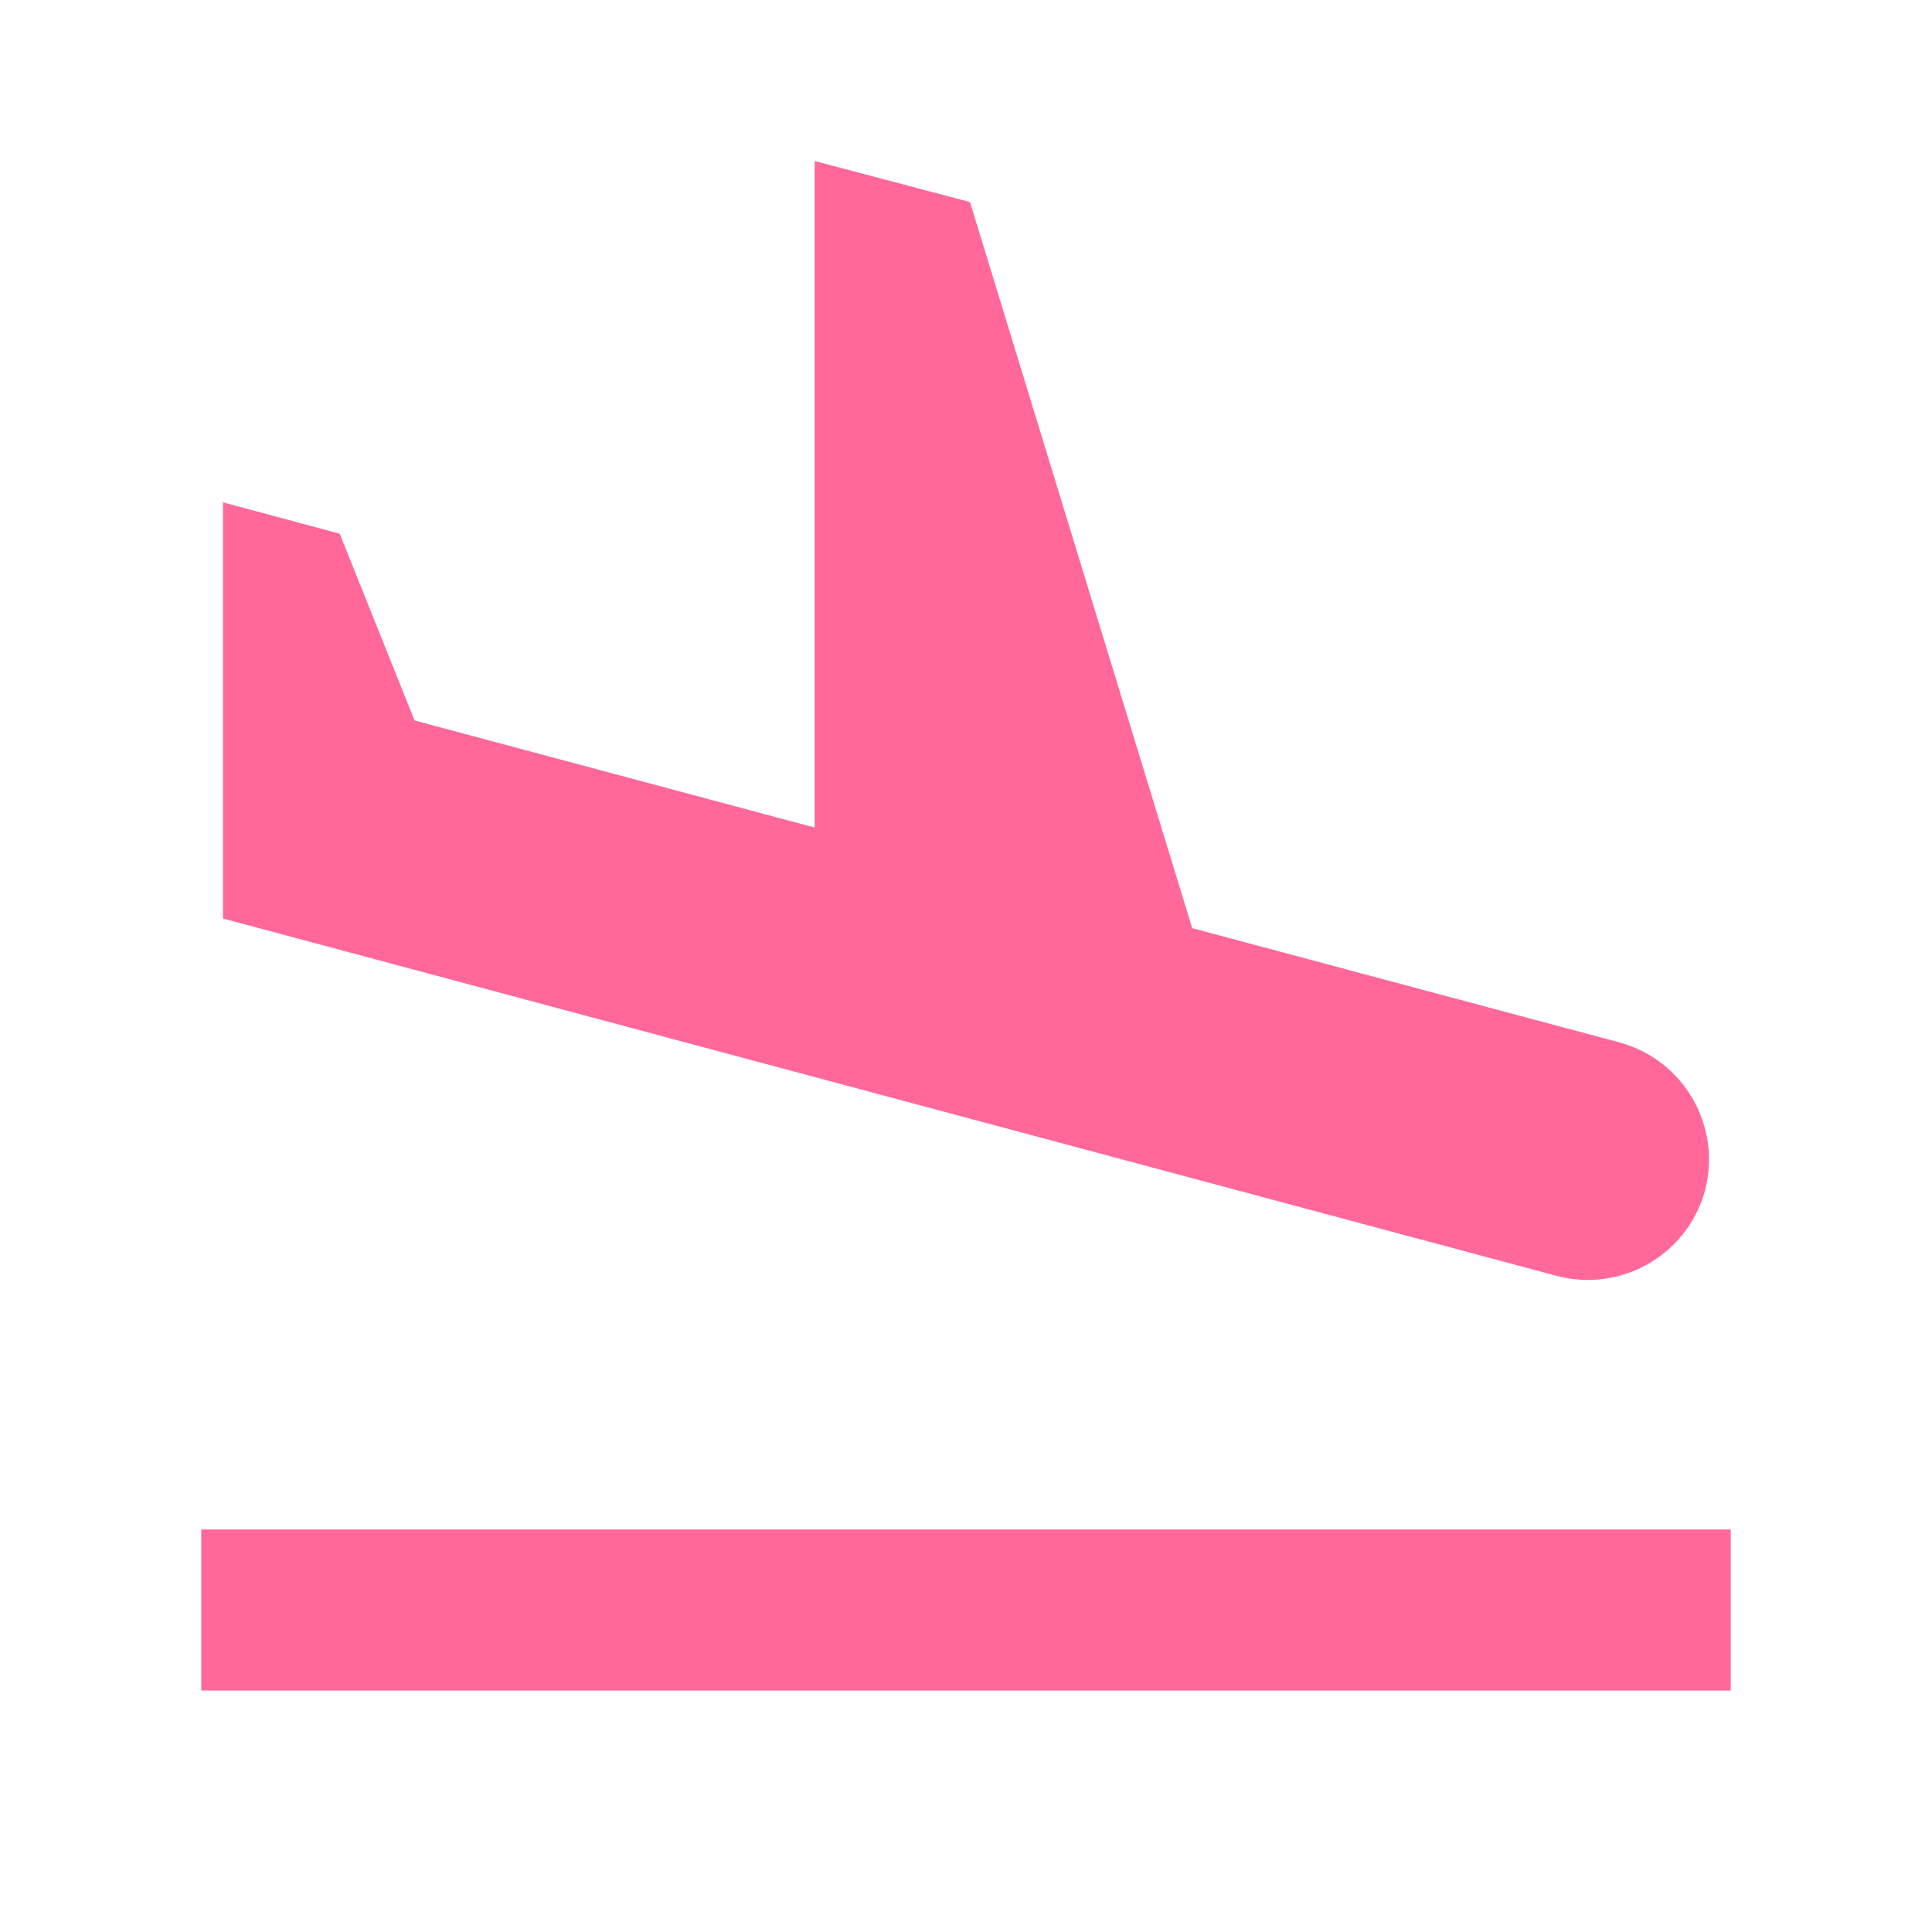 <svg width="125" height="125" viewBox="0 0 125 125" fill="none" xmlns="http://www.w3.org/2000/svg">
<path d="M13.021 98.958H111.979V109.375H13.021V98.958ZM100.729 82.552C104.896 83.646 109.167 81.198 110.313 77.031C111.406 72.865 108.958 68.594 104.792 67.448L77.135 60.052L62.76 13.073L52.708 10.417V53.542L26.823 46.615L21.979 34.531L14.427 32.5V59.427L100.729 82.552Z" fill="#FF6899"/>
</svg>
